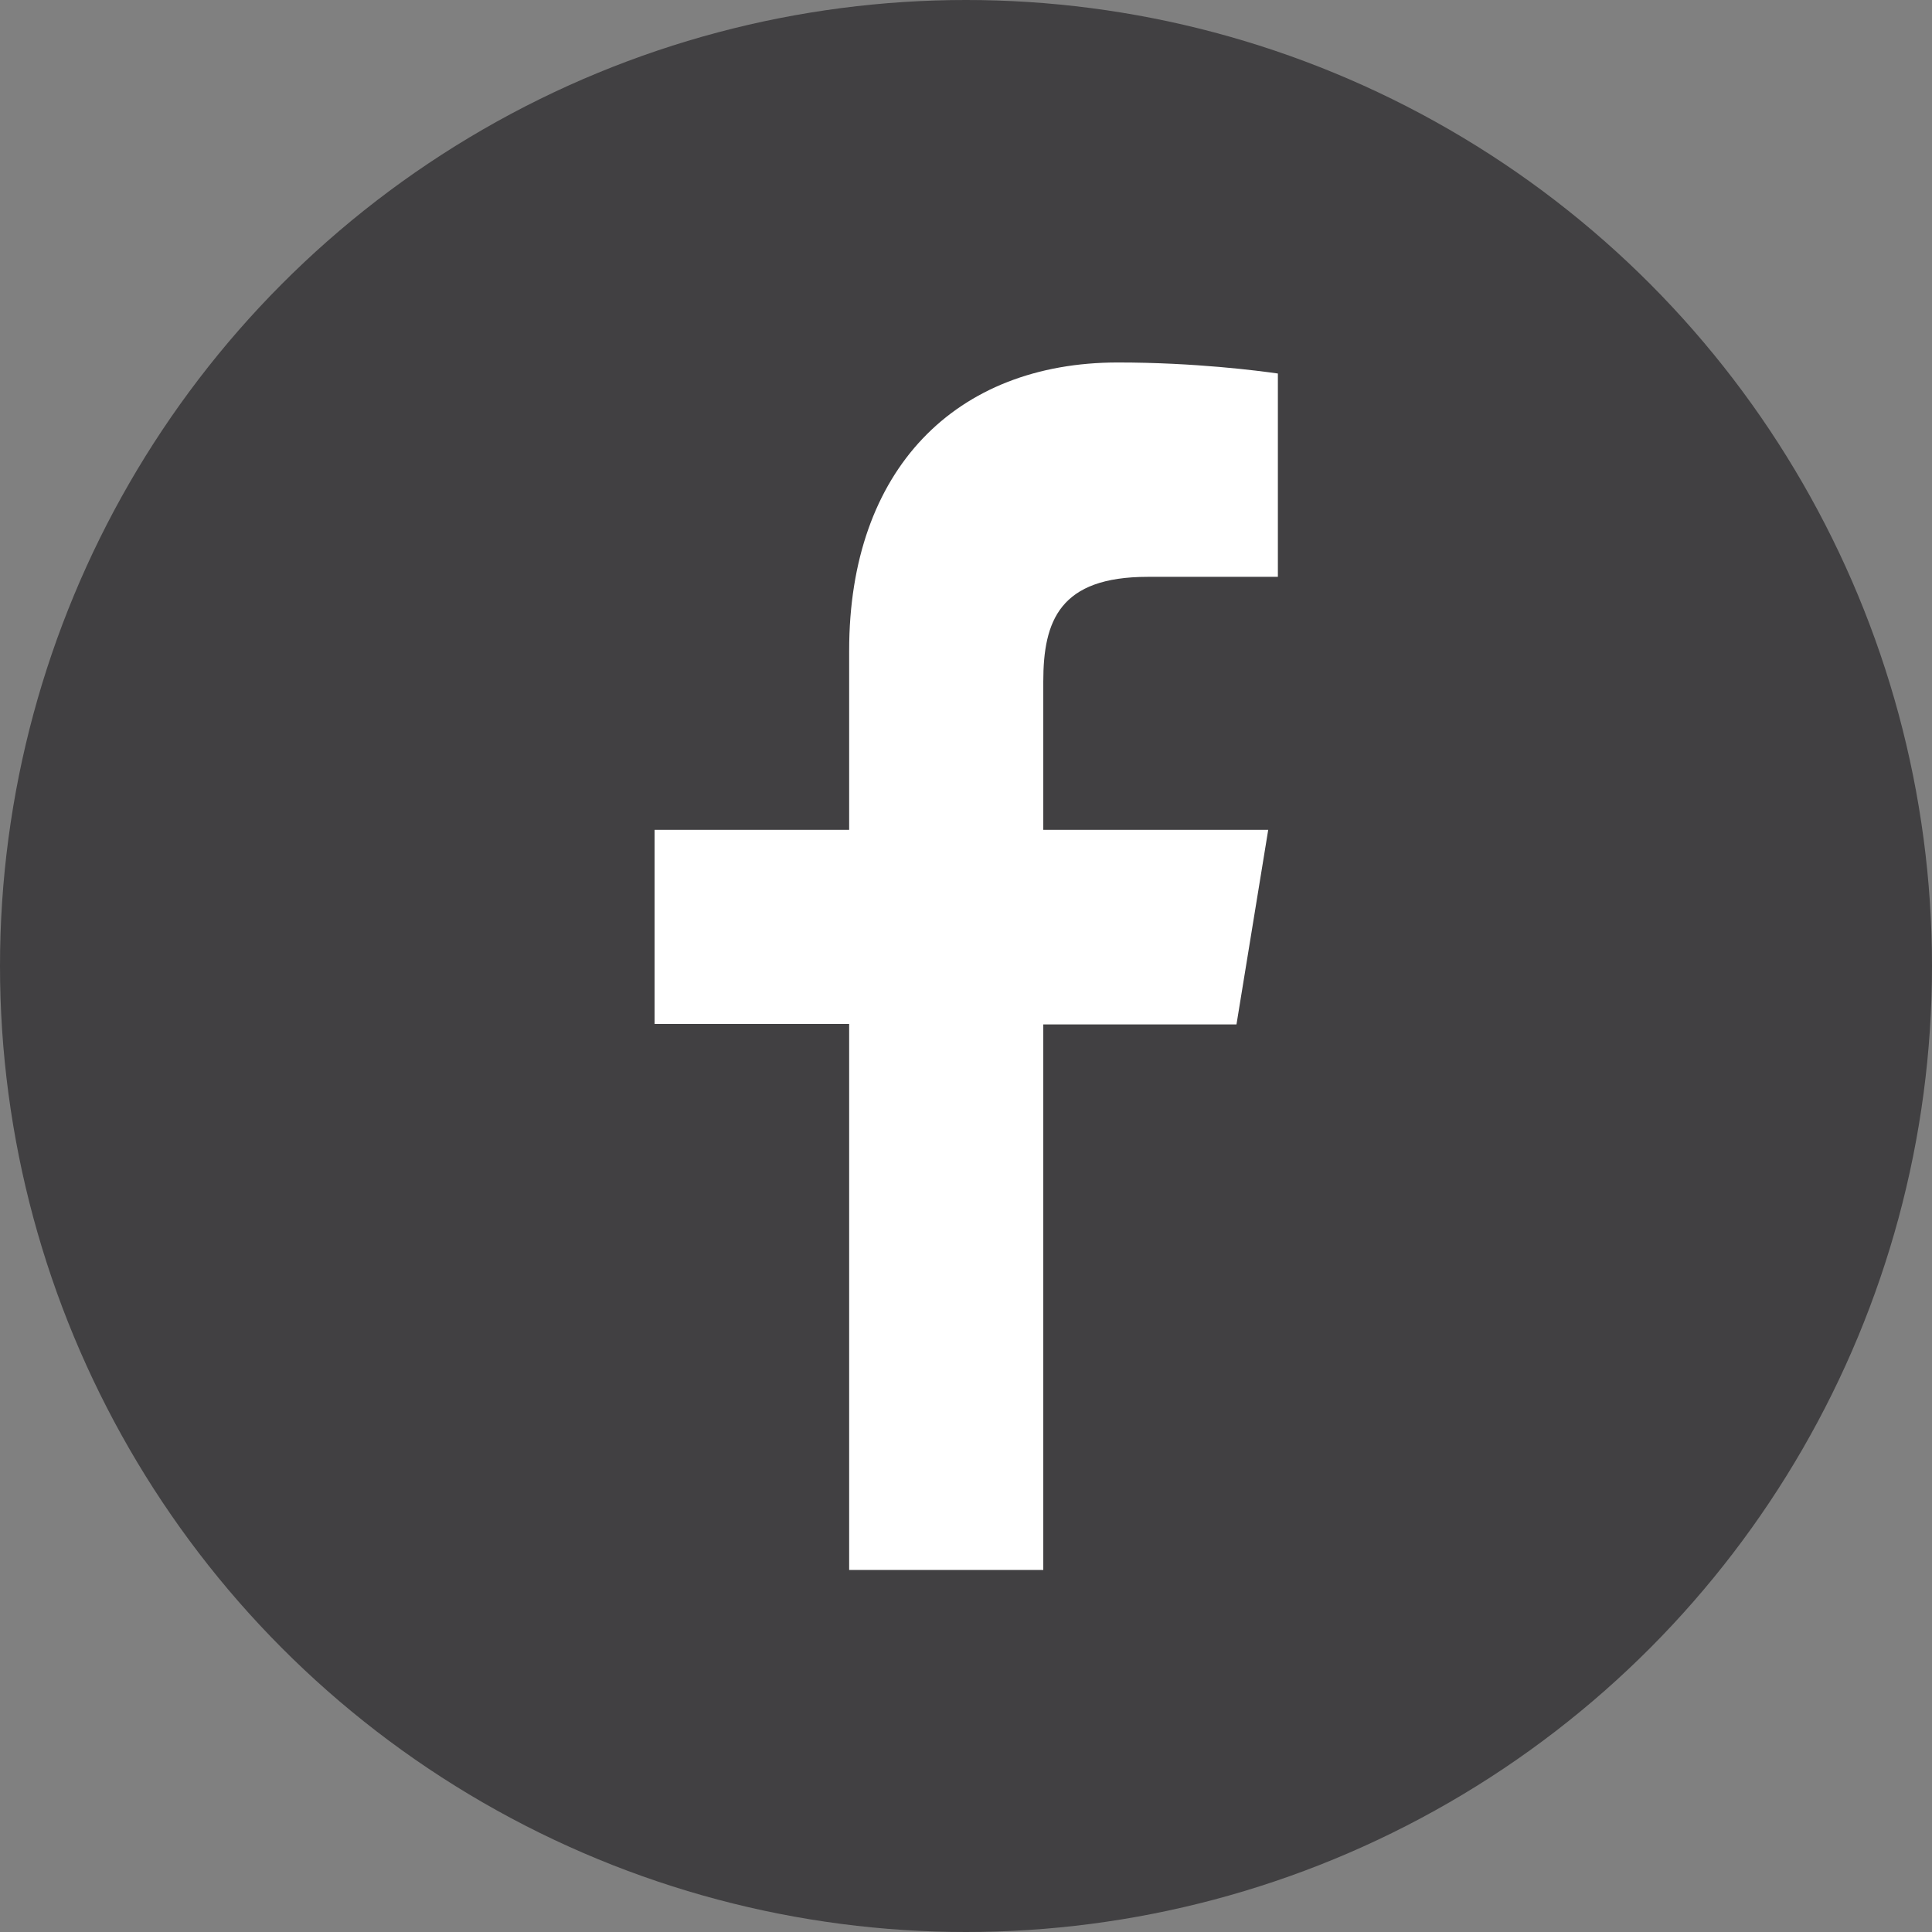 <?xml version="1.0" encoding="utf-8"?>
<!-- Generator: Adobe Illustrator 19.0.0, SVG Export Plug-In . SVG Version: 6.00 Build 0)  -->
<svg version="1.1" id="Layer_1" xmlns="http://www.w3.org/2000/svg" xmlns:xlink="http://www.w3.org/1999/xlink" x="0px" y="0px"
	 viewBox="-159 -318 420 420" style="enable-background:new -159 -318 420 420;" xml:space="preserve">
<rect x="-159" y="-318" width="420" height="420" fill="#808080" stroke="none"/>
<style type="text/css">
	.st0{fill:#414042;}
	.st1{fill:#FFFFFF;}
</style>
<g>
	<circle class="st0" cx="51" cy="-108" r="210"/>
</g>
<path class="st1" d="M25.6,23.2V-95.4h-42.3v-42.2h42.3v-39c0-39.4,23.2-62.6,58.4-62.6c16.8,0,30.6,1.8,34.8,2.4v44.2H90.5
	c-19.1,0-22.7,9.5-22.7,22.8v32.2h48.9l-6.9,42.3h-42V23.3H25.6V23.2z"/>
</svg>
